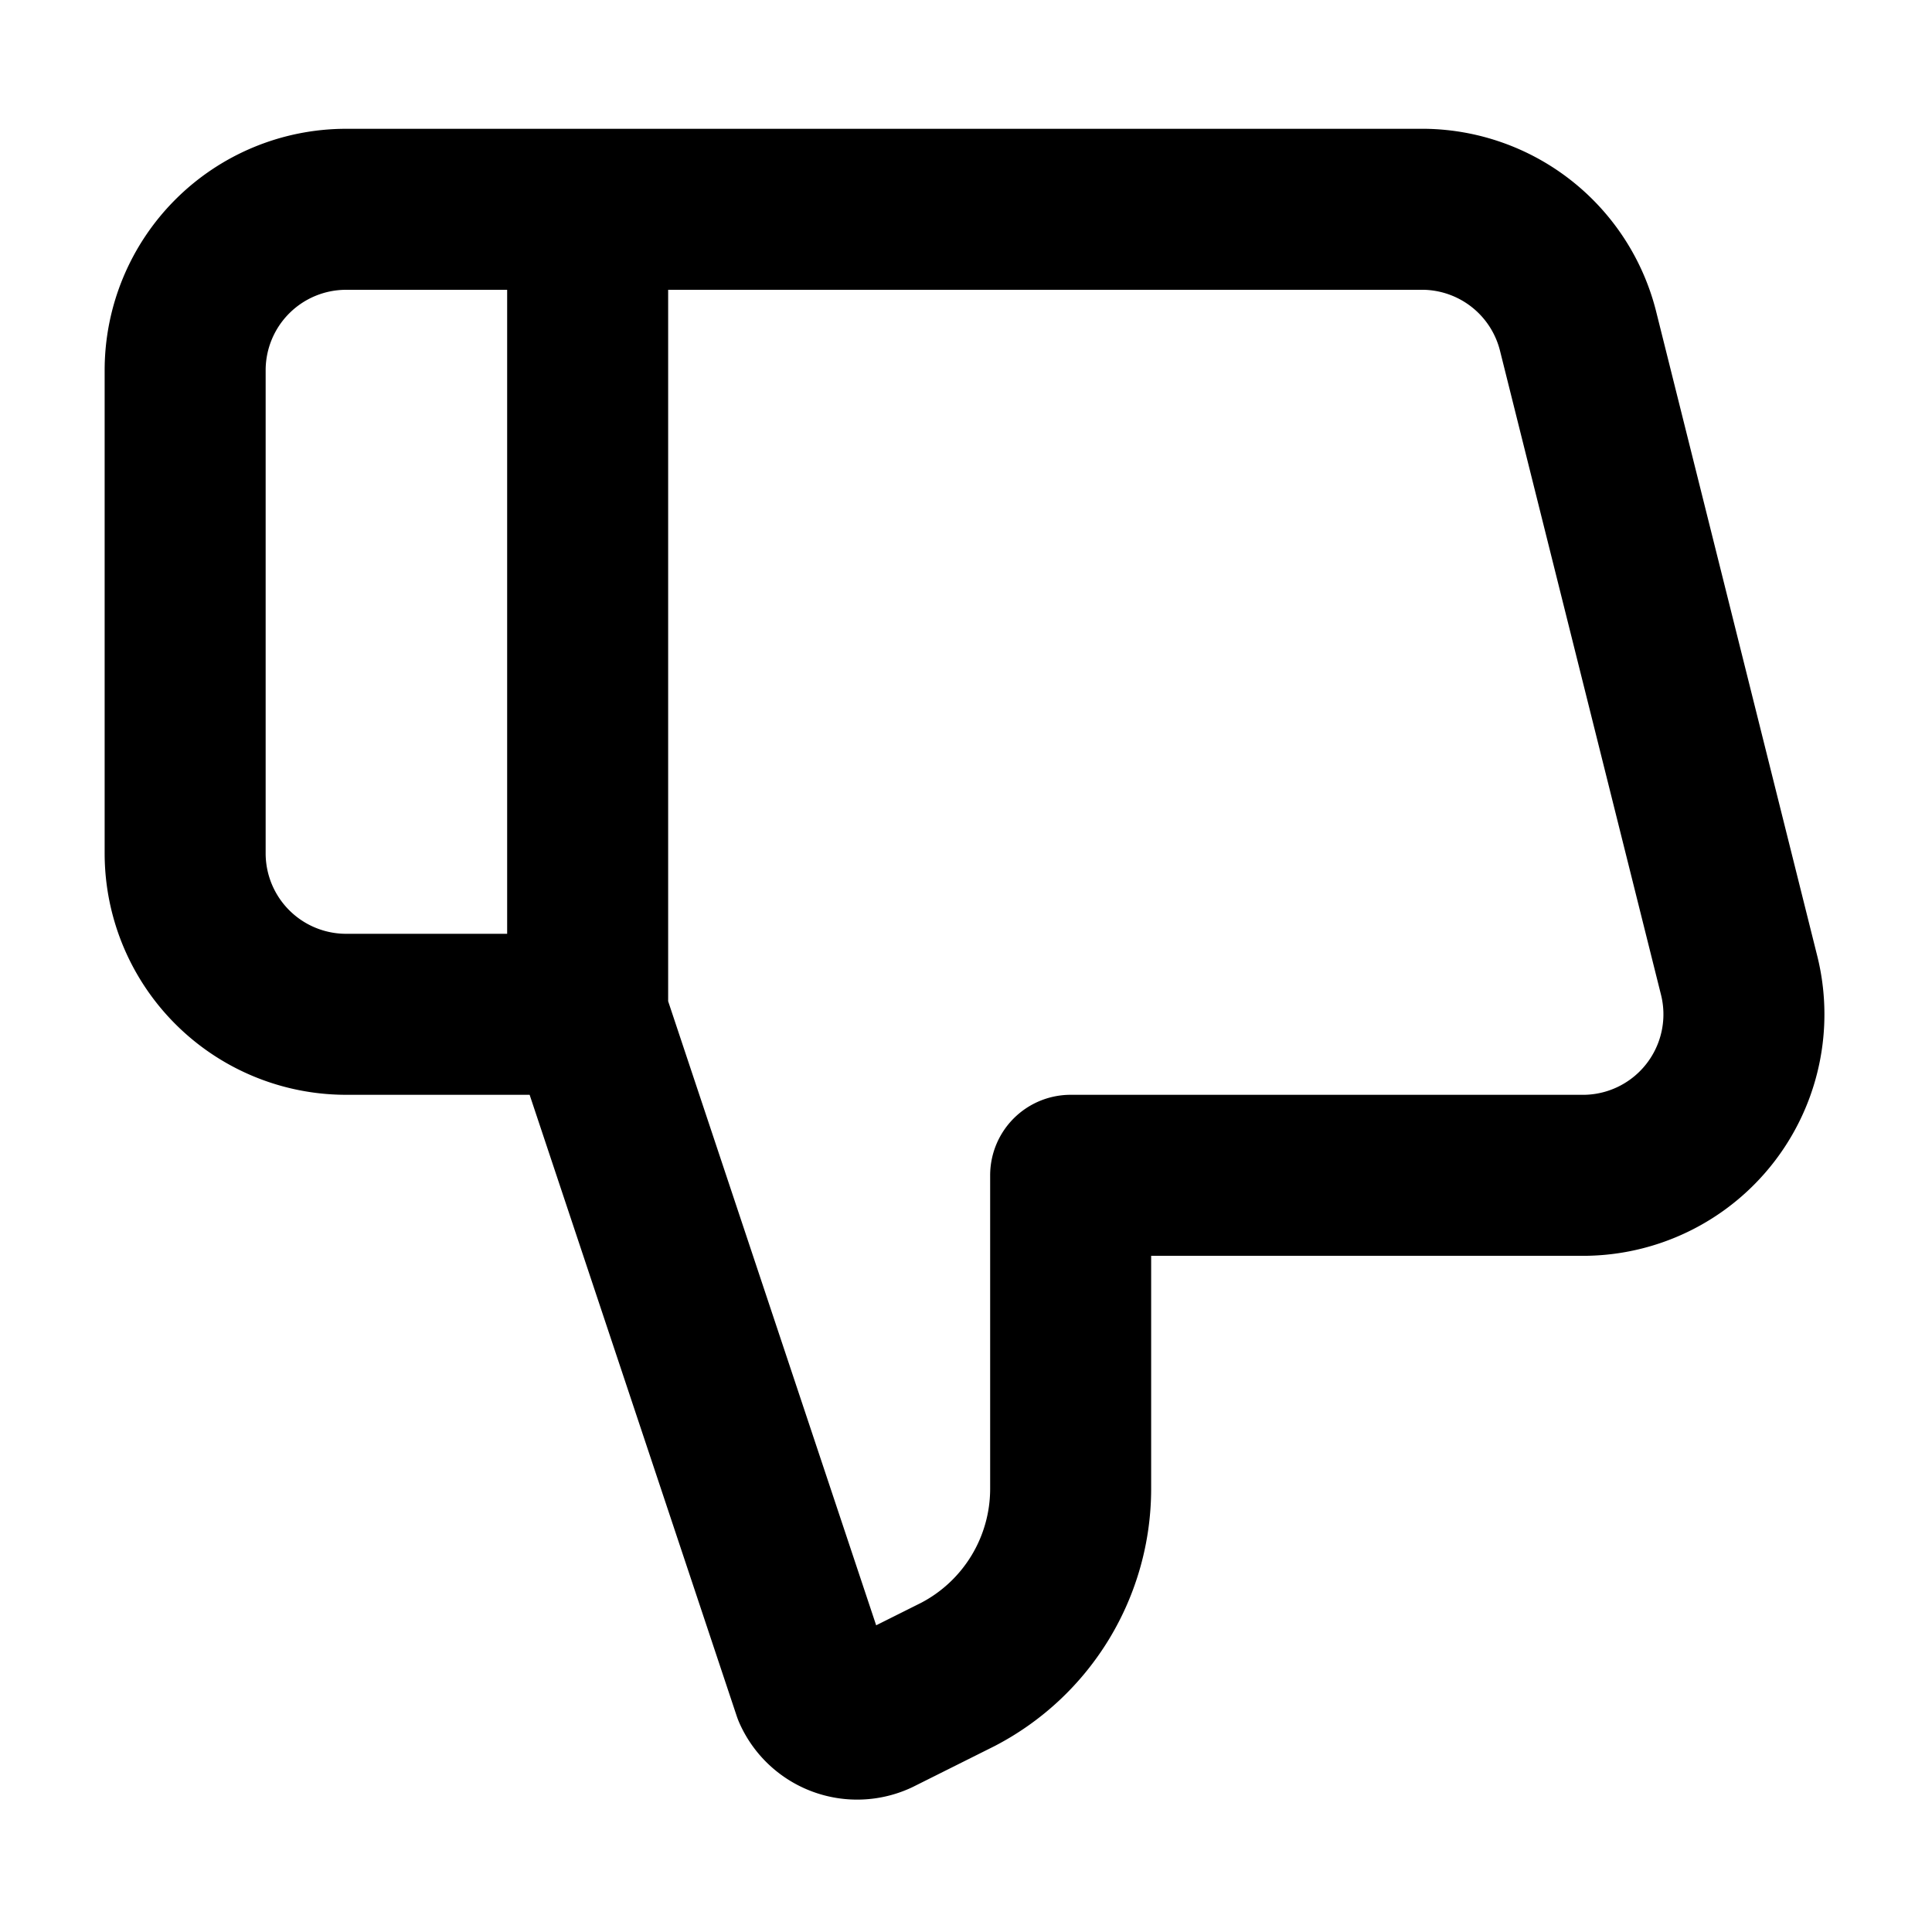 <?xml version="1.0" ?>


<svg width="800px" height="800px" viewBox="0 0 24 24" xmlns="http://www.w3.org/2000/svg">

<title/>

<g id="Complete">

<g id="thumbs-down">

<path d="M7.3,12.6,10.1,21a.6.6,0,0,0,.8.3l1-.5a2.6,2.6,0,0,0,1.4-2.3V14.6h6.4a2,2,0,0,0,1.9-2.5l-2-8a2,2,0,0,0-1.9-1.5H4.3a2,2,0,0,0-2,2v6a2,2,0,0,0,2,2h3V2.6" fill="none" stroke="#000000" stroke-linecap="round" stroke-linejoin="round" stroke-width="2"/>

</g>

</g>

</svg>